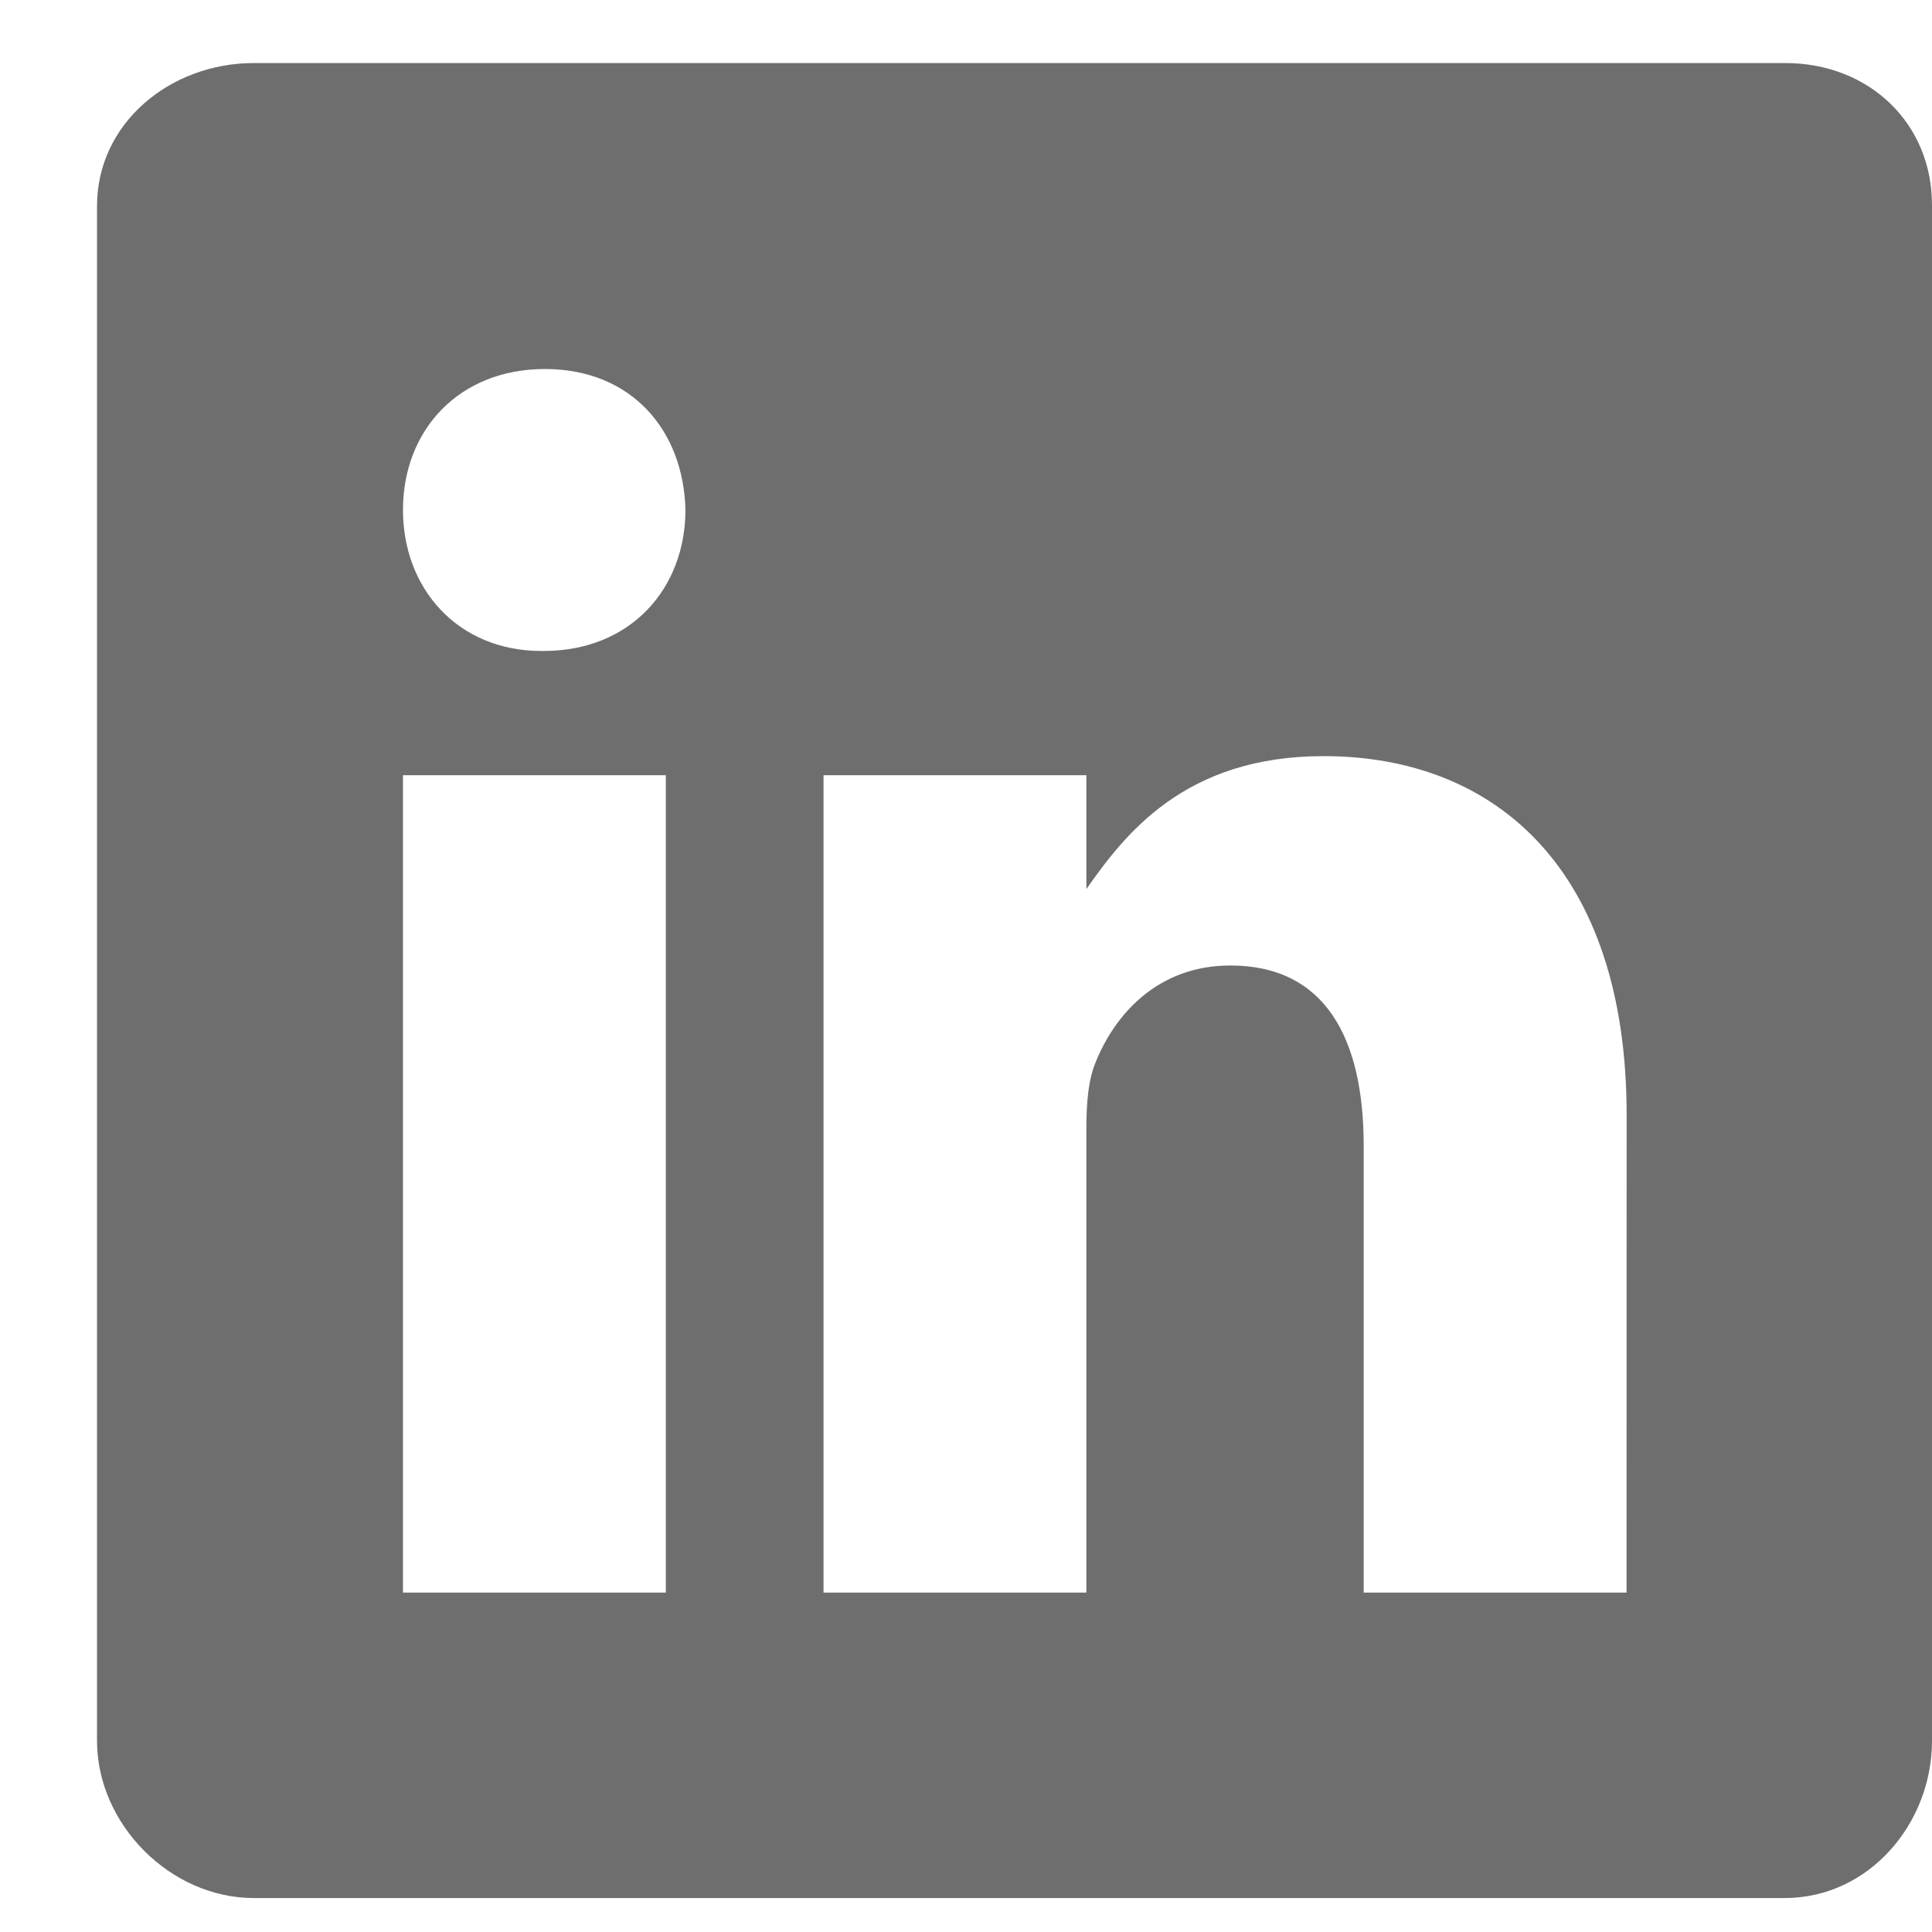 <svg width="19" height="19" viewBox="0 0 19 19" fill="none" xmlns="http://www.w3.org/2000/svg">
<path d="M17.557 0.62H2.496C1.673 0.62 0.954 1.212 0.954 2.026V17.12C0.954 17.938 1.673 18.666 2.496 18.666H17.552C18.38 18.666 19 17.933 19 17.12V2.026C19.005 1.212 18.38 0.62 17.557 0.62ZM6.548 15.662H3.963V7.624H6.548V15.662ZM5.345 6.402H5.326C4.499 6.402 3.963 5.786 3.963 5.015C3.963 4.23 4.513 3.629 5.359 3.629C6.205 3.629 6.722 4.226 6.741 5.015C6.74 5.786 6.205 6.402 5.345 6.402ZM15.996 15.662H13.411V11.267C13.411 10.214 13.035 9.495 12.099 9.495C11.385 9.495 10.962 9.978 10.774 10.449C10.703 10.618 10.684 10.849 10.684 11.084V15.662H8.099V7.624H10.684V8.743C11.061 8.207 11.648 7.436 13.016 7.436C14.713 7.436 15.997 8.555 15.997 10.966L15.996 15.662Z" fill="#6E6E6E"/>
</svg>
